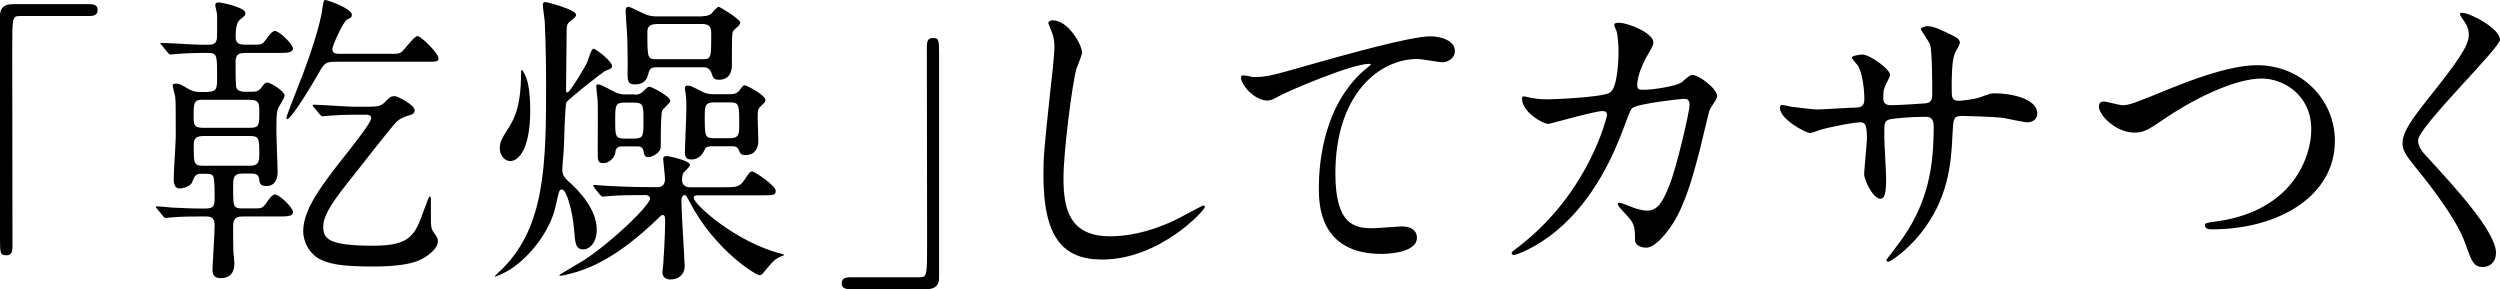 <svg data-name="レイヤー 2" xmlns="http://www.w3.org/2000/svg" viewBox="0 0 204.4 23.64"><g data-name="3_title"><path d="M7.31.34c.45 0 .67.13.67.47s-.19.5-.67.5H1.64C1 1.31 1 1.44 1 4.15c0 2.52.02 13.71.02 16 0 .52-.12.72-.5.72-.52 0-.52-.16-.52-1.49V1.26C0 .63.38.34 1.02.34h6.29ZM17.03 7.5c.72 0 .72-.32.72-1.22 0-1.75 0-1.95-.72-1.95h-.7c-.58 0-1.3.03-1.87.08-.08 0-.45.05-.52.05-.1 0-.18-.1-.23-.17l-.48-.58s-.12-.12-.12-.15c0-.05.05-.05.1-.05.52 0 2.77.15 3.25.15h.62c.67 0 .67-.4.67-.95V1.22c0-.12-.15-.7-.15-.8 0-.22.2-.22.3-.22.2 0 2.17.4 2.17.88 0 .15-.05.2-.38.47-.23.17-.42.45-.42 1.38 0 .42.05.72.7.72h.88c.45 0 .6 0 .9-.42.15-.22.48-.7.73-.7.35 0 1.47 1.08 1.47 1.42 0 .38-.48.38-1.35.38h-2.57c-.6 0-.77.2-.77.77s0 1.92.07 2.08c.12.27.42.32.67.32h.55c.35 0 .58 0 .85-.38.23-.3.27-.37.45-.37.27 0 1.42.7 1.42 1.07 0 .2-.52.95-.57 1.12-.1.38-.1.9-.1 1.9 0 .52.1 2.8.1 3.25 0 .35-.12 1.12-.9 1.12-.55 0-.58-.25-.62-.62-.05-.4-.45-.4-.72-.4h-.65c-.75 0-.75.42-.75 1.1 0 1.57 0 1.75.73 1.75h1.07c.45 0 .6 0 .9-.42.15-.25.48-.72.73-.72.35 0 1.47 1.07 1.47 1.45 0 .35-.48.35-1.35.35h-2.8c-.73 0-.75.42-.75.95 0 .4 0 1.65.02 1.97.03.17.08.77.08.92 0 .25 0 1.2-1.12 1.2-.57 0-.67-.33-.67-.75 0-.2.18-2.95.18-3.52s-.15-.77-.7-.77h-.62c-.45 0-1.4 0-2.15.07-.1 0-.45.05-.52.05-.1 0-.15-.05-.23-.15l-.47-.58c-.05-.07-.12-.12-.12-.17 0-.02.05-.05.1-.05.18 0 1 .08 1.17.1.75.03 1.6.08 2.35.08h.42c.77 0 .77-.27.77-1.07q0-1.47-.15-1.62c-.15-.15-.23-.15-.98-.15-.42 0-.5.17-.72.7-.17.4-.85.5-1 .5-.5 0-.5-.58-.5-.77 0-.55.17-2.97.17-3.47 0-2.65 0-2.82-.05-3.3-.03-.12-.2-.75-.2-.88s.12-.15.3-.15c.27 0 .5.15.9.38.48.3.82.3 1.07.3h.65Zm-.45.65c-.73 0-.75.25-.75 1.35 0 .62 0 .95.75.95h3.85c.77 0 .77-.22.77-1.32 0-.62 0-.97-.77-.97h-3.85Zm3.85 5.4c.68 0 .77-.3.77-.88 0-1.35 0-1.55-.77-1.55h-3.82c-.77 0-.77.43-.77.78 0 1.45 0 1.65.77 1.65h3.82Zm7.12-8.5c-.92 0-1 .05-1.52.97-.42.75-2.2 3.72-2.55 3.72-.05 0-.07-.03-.07-.08 0-.15.6-1.65.72-1.97 1.9-4.7 2.2-6.7 2.22-6.97.1-.65.12-.72.25-.72.17 0 2.17.7 2.17 1.2 0 .22-.1.27-.4.4-.3.15-1.2 2.15-1.2 2.4 0 .4.33.4.7.4h4.27c.18 0 .45 0 .62-.1.25-.12 1.07-1.35 1.37-1.35s1.72 1.42 1.72 1.8c0 .3-.12.3-1.2.3h-7.12Zm2.7 3.67c.6 0 .9-.05 1.2-.35.42-.42.5-.5.73-.5.1 0 .15-.02.27.03.07.02 1.45.65 1.45 1.12 0 .25-.15.32-.4.4-.6.15-.85.35-1 .47-.38.3-3 3.72-3.57 4.42-1.55 1.92-2.5 3.22-2.5 4.2s.32 1.58 4.1 1.58c3.07 0 3.4-.9 4.12-2.88.38-1.02.42-1.15.5-1.15.05 0 .08.08.08.3v1.6c0 .47.02.75.22 1.03.3.42.35.47.35.75 0 .45-.48.88-.75 1.08-.55.42-1.37.97-4.57.97-2.8 0-3.62-.25-4.37-.62-.75-.4-1.32-1.32-1.32-2.27 0-1.77 1.45-3.72 3.75-6.6.42-.55 1.8-2.27 1.8-2.62 0-.3-.25-.3-.42-.3h-1.07c-.62 0-1.32.03-1.95.08-.08 0-.45.05-.52.05-.1 0-.12-.05-.23-.15l-.47-.57c-.08-.08-.12-.12-.12-.18s.07-.05.1-.05c.47 0 2.8.17 3.32.17h1.3ZM40.43 22.59s.6-.58.7-.67c3.4-3.45 3.52-8.37 3.52-15 0-2.88-.1-4.87-.12-5.25-.02-.2-.15-1.08-.15-1.25 0-.2.08-.25.2-.25.17 0 2.52.62 2.52 1.03 0 .17-.1.25-.52.57-.18.15-.25.3-.25.67 0 .8-.05 4.27-.05 4.97 0 .1.05.15.12.15.18 0 1.4-2 1.62-2.5.07-.15.32-1.08.5-1.08.2 0 1.52 1.03 1.52 1.42 0 .17-.08.22-.52.38-.25.1-3.07 2.35-3.2 2.57-.15.35-.18 3.2-.23 3.95-.02.25-.12 1.42-.12 1.57 0 .48.27.73.45.9.97.85 2.37 2.37 2.37 4 0 1.05-.57 1.62-1.1 1.62-.62 0-.67-.5-.75-1.6-.12-1.45-.6-3.3-1-3.3-.23 0-.23.12-.52 1.4-.42 1.9-2 4.07-3.8 5.2-.55.32-1.08.52-1.12.52-.02 0-.08-.02-.08-.05Zm1.3-9.42c-.47 0-.87-.47-.87-1.05 0-.5.22-.88.57-1.42.55-.85 1.17-1.85 1.17-4.7 0-.2 0-.28.07-.28.05 0 .15.23.18.25.2.38.5 1.05.5 3.05 0 3.4-1.07 4.15-1.62 4.15Zm6.87 2.17q-.1-.12-.1-.17s.02-.05.08-.05c.17 0 .95.08 1.12.08 2 .1 2.82.1 3.52.1h.58c.5 0 .57-.42.57-.67s-.15-1.53-.15-1.62c0-.22.12-.25.32-.25.08 0 1.87.35 1.87.72 0 .15-.47.58-.55.67-.07.15-.1.42-.1.58 0 .17.1.58.62.58h2.7c1.17 0 1.37 0 1.8-.62.35-.55.45-.67.62-.67.22 0 1.92 1.17 1.92 1.57 0 .38-.15.38-1.32.38h-5c-.18 0-.38 0-.38.2 0 .55 3.52 3.67 7.15 4.57.17.05.25.08.25.12l-.25.1c-.52.22-.67.38-1.52 1.42-.05.05-.12.12-.25.12-.32 0-3.7-2.1-5.72-6-.22-.42-.27-.55-.42-.55-.12 0-.25.17-.25.45 0 .85.27 5 .27 5.35 0 .72-.52 1.1-1.17 1.1-.4 0-.65-.22-.65-.6 0-.1.07-.58.07-.67.02-.35.15-2.27.15-3.35 0-.5 0-.65-.22-.65-.08 0-.18.1-.3.22-3.17 3.1-5.42 4.02-6.6 4.4-.65.2-1.3.35-1.45.35-.02 0-.08 0-.08-.05s1.82-1.1 2.05-1.25c2.42-1.6 5.37-4.5 5.37-5.02 0-.18-.2-.28-.32-.28-1 0-2.12 0-3.02.08-.08 0-.45.05-.52.05s-.12-.05-.23-.15l-.47-.57Zm3.3-7.6c.2 0 .4 0 .72-.3.27-.27.35-.35.48-.35.17 0 1.7.77 1.7 1.17 0 .15-.62.65-.67.8-.07.22-.1 1.47-.1 1.67 0 .07 0 1.32-.02 1.42-.12.38-.72.7-.97.7-.32 0-.35-.12-.45-.58-.08-.3-.35-.3-.43-.3h-1.37c-.4 0-.47.35-.47.42 0 .45-.52.95-.95.95-.5 0-.5-.17-.5-.97 0-.65.02-3.5 0-4.07-.02-.17-.12-1.12-.12-1.25 0-.08.02-.15.17-.15.25 0 1.2.57 1.4.65.35.15.57.17.8.17h.8Zm-.83.65c-.77 0-.77.22-.77 1.47s0 1.47.77 1.47h.77c.77 0 .77-.23.77-1.47s0-1.47-.77-1.47h-.77Zm6.35-7.07c.2 0 .42 0 .7-.17.1-.08.5-.6.65-.6.05 0 1.75 1 1.75 1.3 0 .12-.1.23-.15.28s-.32.27-.38.35c-.15.15-.15.42-.15 2.82 0 .53-.17 1.22-1.07 1.22-.42 0-.47-.17-.62-.6-.07-.17-.22-.42-.6-.42h-3.92c-.12 0-.48 0-.58.38-.12.5-.27 1.02-1.15 1.02-.43 0-.55-.17-.58-.55-.02-.17 0-1.05 0-1.25 0-.75-.02-1.82-.07-2.62-.02-.15-.1-1.45-.1-1.57 0-.1 0-.35.23-.35.2 0 1.1.5 1.32.58.42.2.8.2 1.02.2h3.7Zm-3.72.65c-.23 0-.77 0-.77.6 0 2.22 0 2.27.77 2.27h3.7c.75 0 .75-.05.75-2.1 0-.45-.07-.78-.75-.78h-3.7Zm4.37 10c-.15 0-.35.02-.45.25-.2.47-.55.82-1.12.82-.5 0-.5-.4-.5-.57 0-.53.12-3.07.12-3.67 0-.5 0-.6-.05-1.1-.02-.08-.08-.42-.08-.5 0-.17.12-.2.23-.2.23 0 .32.05 1.2.5.4.2.67.2.9.2h1.4c.3 0 .6-.08.77-.35.2-.28.27-.38.42-.38.08 0 1.67.77 1.67 1.22 0 .15-.08.2-.38.5-.25.22-.25.3-.25 1.07 0 .25.05 1.45.05 1.7 0 .22 0 1.22-1.07 1.22-.35 0-.4-.12-.57-.5-.12-.22-.38-.22-.47-.22h-1.82Zm.3-3.6c-.75 0-.75.38-.75 1.08 0 1.67 0 1.85.75 1.85h1.3c.77 0 .77-.38.77-1.08 0-1.67 0-1.85-.77-1.85h-1.3ZM69.49 23.64c-.45 0-.67-.13-.67-.47s.19-.5.67-.5h5.67c.64 0 .64-.13.64-2.84 0-2.52-.02-13.71-.02-16 0-.52.12-.72.5-.72.5 0 .5.16.5 1.49v18.12c0 .63-.36.92-1 .92h-6.29ZM88.48 4.25c0 .25-.42 1.2-.48 1.4-.35 1.28-1.05 6.8-1.05 8.9 0 2.52.48 4.77 3.82 4.77 1.22 0 3.02-.25 5.25-1.3.38-.17 2.27-1.22 2.37-1.22s.12.08.12.12c0 .28-3.7 4.3-8.4 4.3-3.25 0-4.8-1.87-4.8-6.9 0-1.55.05-2.05.57-6.95.1-.82.33-2.87.33-3.57 0-.45-.08-.87-.23-1.22-.02-.07-.27-.65-.27-.67 0-.17.2-.25.35-.25 1.3 0 2.4 2.03 2.4 2.6ZM102.48 6.3c1.07 0 1.45-.1 4.87-1.08 2.22-.62 7.92-2.25 9.6-2.25.87 0 2 .35 2 1.2 0 .65-.65.92-1 .92-.32 0-1.75-.27-2.05-.27-3.17 0-6.72 2.92-6.72 9.37 0 4.2 1.57 4.47 3.05 4.47.38 0 2.17-.15 2.37-.15.77 0 1.25.33 1.25.92 0 1.33-2.75 1.33-2.9 1.33-5.12 0-5.12-4.17-5.12-5.35 0-1.1.03-6.4 3.65-9.62.1-.08.6-.47.6-.52s-.1-.05-.15-.05c-1.42 0-6.62 2.22-7.42 2.67-.35.2-.6.33-.88.33-1.25 0-2.42-1.67-2.12-2.02.1-.12.85.1.97.1ZM137.58 6.65c.55-.47.62-.52.8-.52.5 0 2.02 1.1 2.02 1.75 0 .2-.55.92-.62 1.1-.05.12-.7 2.85-.83 3.38-.75 2.87-1.4 4.97-2.6 6.52-.27.35-1.07 1.37-1.77 1.37-.48 0-.9-.25-.9-.6 0-1.1-.05-1.38-.7-2.07-.62-.67-.7-.75-.7-.9 0-.1.08-.1.12-.1.23 0 1.15.42 1.35.47.35.1.65.17.92.17.88 0 1.27-.72 1.8-2.02.62-1.52 1.67-6.1 1.67-6.6 0-.52-.27-.52-.5-.52-.15 0-3.72.38-4.17.75-.17.12-.35.65-.62 1.37-.88 2.42-2.52 6.12-5.57 8.65-1.67 1.4-3.3 2-3.52 2-.07 0-.17-.05-.17-.15s.05-.12.5-.47c5.9-4.5 7.3-10.77 7.3-10.82 0-.23-.12-.33-.35-.33-.72 0-4.27 1.05-4.45 1.05-.48 0-2.15-1-2.15-2.05 0-.1 0-.2.15-.2.1 0 .15.03.6.12.52.1.88.12 1.42.12.38 0 4.2-.15 4.97-.52.67-.3.75-2.7.75-3.42 0-.35-.05-1.25-.15-1.6-.03-.07-.2-.47-.2-.55 0-.17.27-.17.38-.17.77 0 2.82.85 2.82 1.6 0 .2-.1.42-.42.95-.42.7-.9 1.77-.9 2.55 0 .38.18.38.62.38.47 0 2.6-.25 3.1-.67ZM146.41 8.72c.37.05 1.82.23 2.15.23.5 0 2.67-.15 3.12-.15.48-.02.75-.1.75-.7 0-.75-.15-2.15-.55-2.77-.08-.1-.48-.53-.48-.62 0-.17.75-.25.88-.25.57 0 2.25 1.17 2.25 1.67 0 .17-.43.9-.45 1.05-.12.27-.1.65-.1.9 0 .38.25.52.6.52.65 0 2.22-.1 2.85-.15.55-.05.55-.47.55-.72 0-.85 0-3.45-.17-4.07-.07-.22-.77-1.22-.77-1.27 0-.1.27-.25.58-.25.5 0 1.25.38 2 .75.25.12.62.3.62.6 0 .17-.38.77-.42.9-.25.58-.25 2.12-.25 2.8 0 .8 0 1.05.6 1.05.12 0 1.1-.08 1.7-.28.83-.3.9-.33 1.25-.33 1.25 0 3.45.42 3.45 1.65 0 .52-.45.72-.8.72-.3 0-1.65-.3-1.92-.35-.85-.12-3.35-.17-3.4-.17-.75 0-.75.17-.82 1.62-.1 2.37-.38 5.25-2.65 8.05-1.12 1.38-2.4 2.25-2.6 2.25-.07 0-.15-.05-.15-.15 0-.03 1.25-1.62 1.45-1.95 1.97-2.92 2.42-5.72 2.42-8.95 0-.8-.4-.8-.75-.8-.92 0-2.72.12-2.97.25-.32.17-.32.28-.32 1.35 0 .55.15 2.97.15 3.45 0 1.2-.12 1.65-.48 1.65-.6 0-1.32-1.57-1.32-2 0-.25.23-2.65.23-2.9 0-1.2-.15-1.35-.57-1.35-.3 0-1.77.22-3.2.6-.15.05-.73.28-.88.28-.3 0-2.47-1.1-2.47-2.08 0-.15.1-.22.17-.22.12 0 .65.12.75.15ZM171.61 8.7c0-.28.15-.4.38-.4.25 0 1.3.3 1.52.3.62 0 .95-.15 4.02-1.4 1.2-.47 4.62-1.87 7-1.87 3.67 0 6.37 2.85 6.37 6.17.02 4.55-4.65 7.25-10.02 7.25-.23 0-.6 0-.6-.33 0-.2.1-.2 1.02-.33 6.17-.88 7.67-5.27 7.67-7.5 0-2.9-2.35-4.17-4.05-4.17-2.37 0-5.95 1.9-8.12 3.4-1.25.87-1.62 1.02-2.3 1.02-1.5 0-2.9-1.42-2.9-2.15ZM201.33 1.05c.6 0 3.07 1.27 3.07 2.2 0 .67-6.7 7.15-6.7 8.22 0 .42.2.8.75 1.37 2.22 2.42 5.62 6.1 5.62 7.82 0 .83-.55 1.17-1.07 1.17-.77 0-.92-.47-1.45-1.95-.77-2.2-3.5-5.52-4.15-6.32-.77-.95-.97-1.33-.97-1.85 0-.67.32-1.42 2.02-3.55 2.47-3.1 3.4-4.4 3.4-5.32 0-.53-.22-.9-.62-1.45-.08-.12-.12-.23-.08-.3.02-.05.1-.05.17-.05Z"/></g></svg>